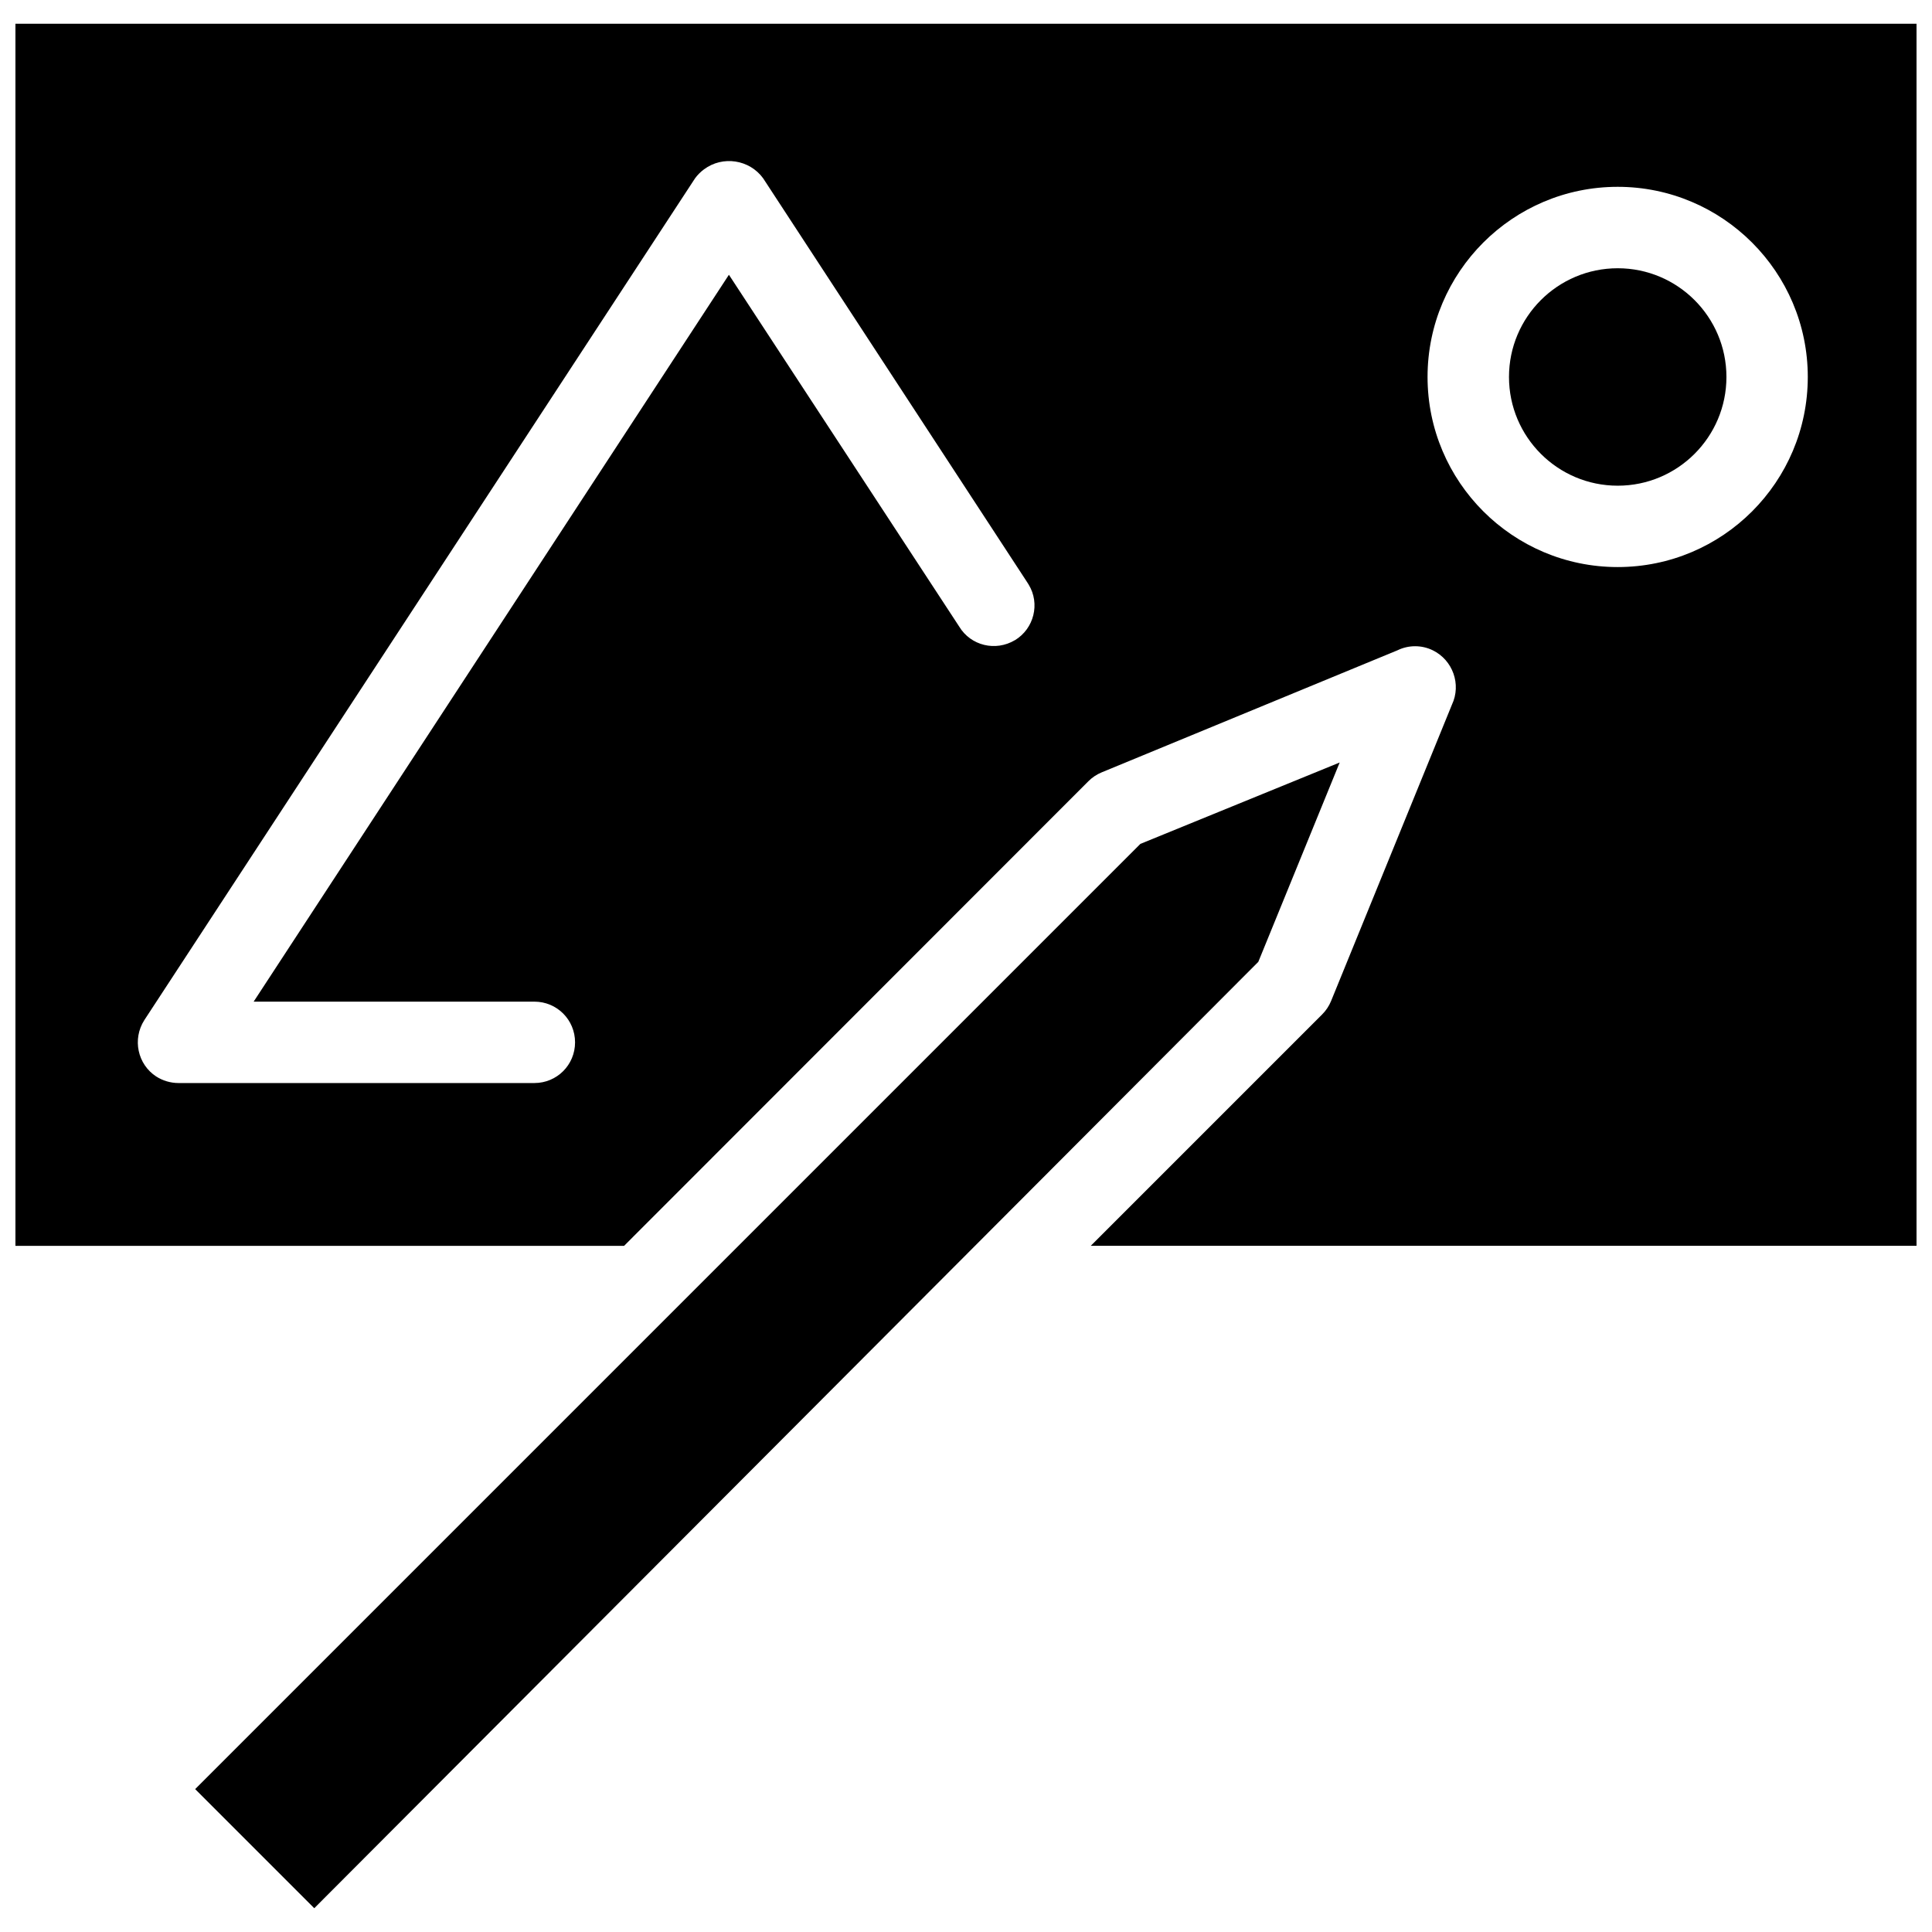 <?xml version="1.0" encoding="UTF-8"?>
<!-- Uploaded to: SVG Repo, www.svgrepo.com, Generator: SVG Repo Mixer Tools -->
<svg width="800px" height="800px" version="1.1" viewBox="144 144 512 512" xmlns="http://www.w3.org/2000/svg">
 <defs>
  <clipPath id="a">
   <path d="m148.09 150h503.81v325h-503.81z"/>
  </clipPath>
 </defs>
 <g clip-path="url(#a)">
  <path d="m148.09 150.3v323.86h161.3l123.04-123.12c1.023-1.023 2.203-1.812 3.543-2.363l78.406-32.355c2.914-1.418 6.375-1.418 9.289 0 5.352 2.598 7.637 9.055 5.117 14.406l-32.039 78.562c-0.551 1.34-1.34 2.519-2.363 3.543l-61.324 61.324h218.84v-323.86zm264.89 163.34c-5.117 3.07-11.73 1.496-14.801-3.621l-61.008-93.203-125.95 192.63h74.391c5.984 0 10.785 4.801 10.785 10.785s-4.801 10.785-10.785 10.785h-94.305c-2.125 0-4.172-0.629-5.902-1.73-4.961-3.227-6.375-9.918-3.148-14.957l145.95-223.09c0.629-0.867 1.496-1.73 2.363-2.363 4.961-3.699 12.043-2.598 15.664 2.363l69.98 107.06c0.156 0.234 0.234 0.395 0.395 0.629 3.07 5.039 1.418 11.652-3.621 14.719zm159.72-19.363c-27.789 0-50.383-22.594-50.383-50.383 0-27.789 22.594-50.383 50.383-50.383 27.789 0 50.383 22.594 50.383 50.383-0.004 27.789-22.516 50.383-50.383 50.383z"/>
 </g>
 <path d="m499.03 346.07-52.82 21.57-250.49 250.49 31.566 31.566 250.18-250.8z"/>
 <path d="m572.71 215.09c-15.902 0-28.812 12.91-28.812 28.812 0 15.902 12.91 28.812 28.812 28.812 15.902 0 28.812-12.91 28.812-28.812 0-15.902-12.91-28.812-28.812-28.812z"/>
</svg>